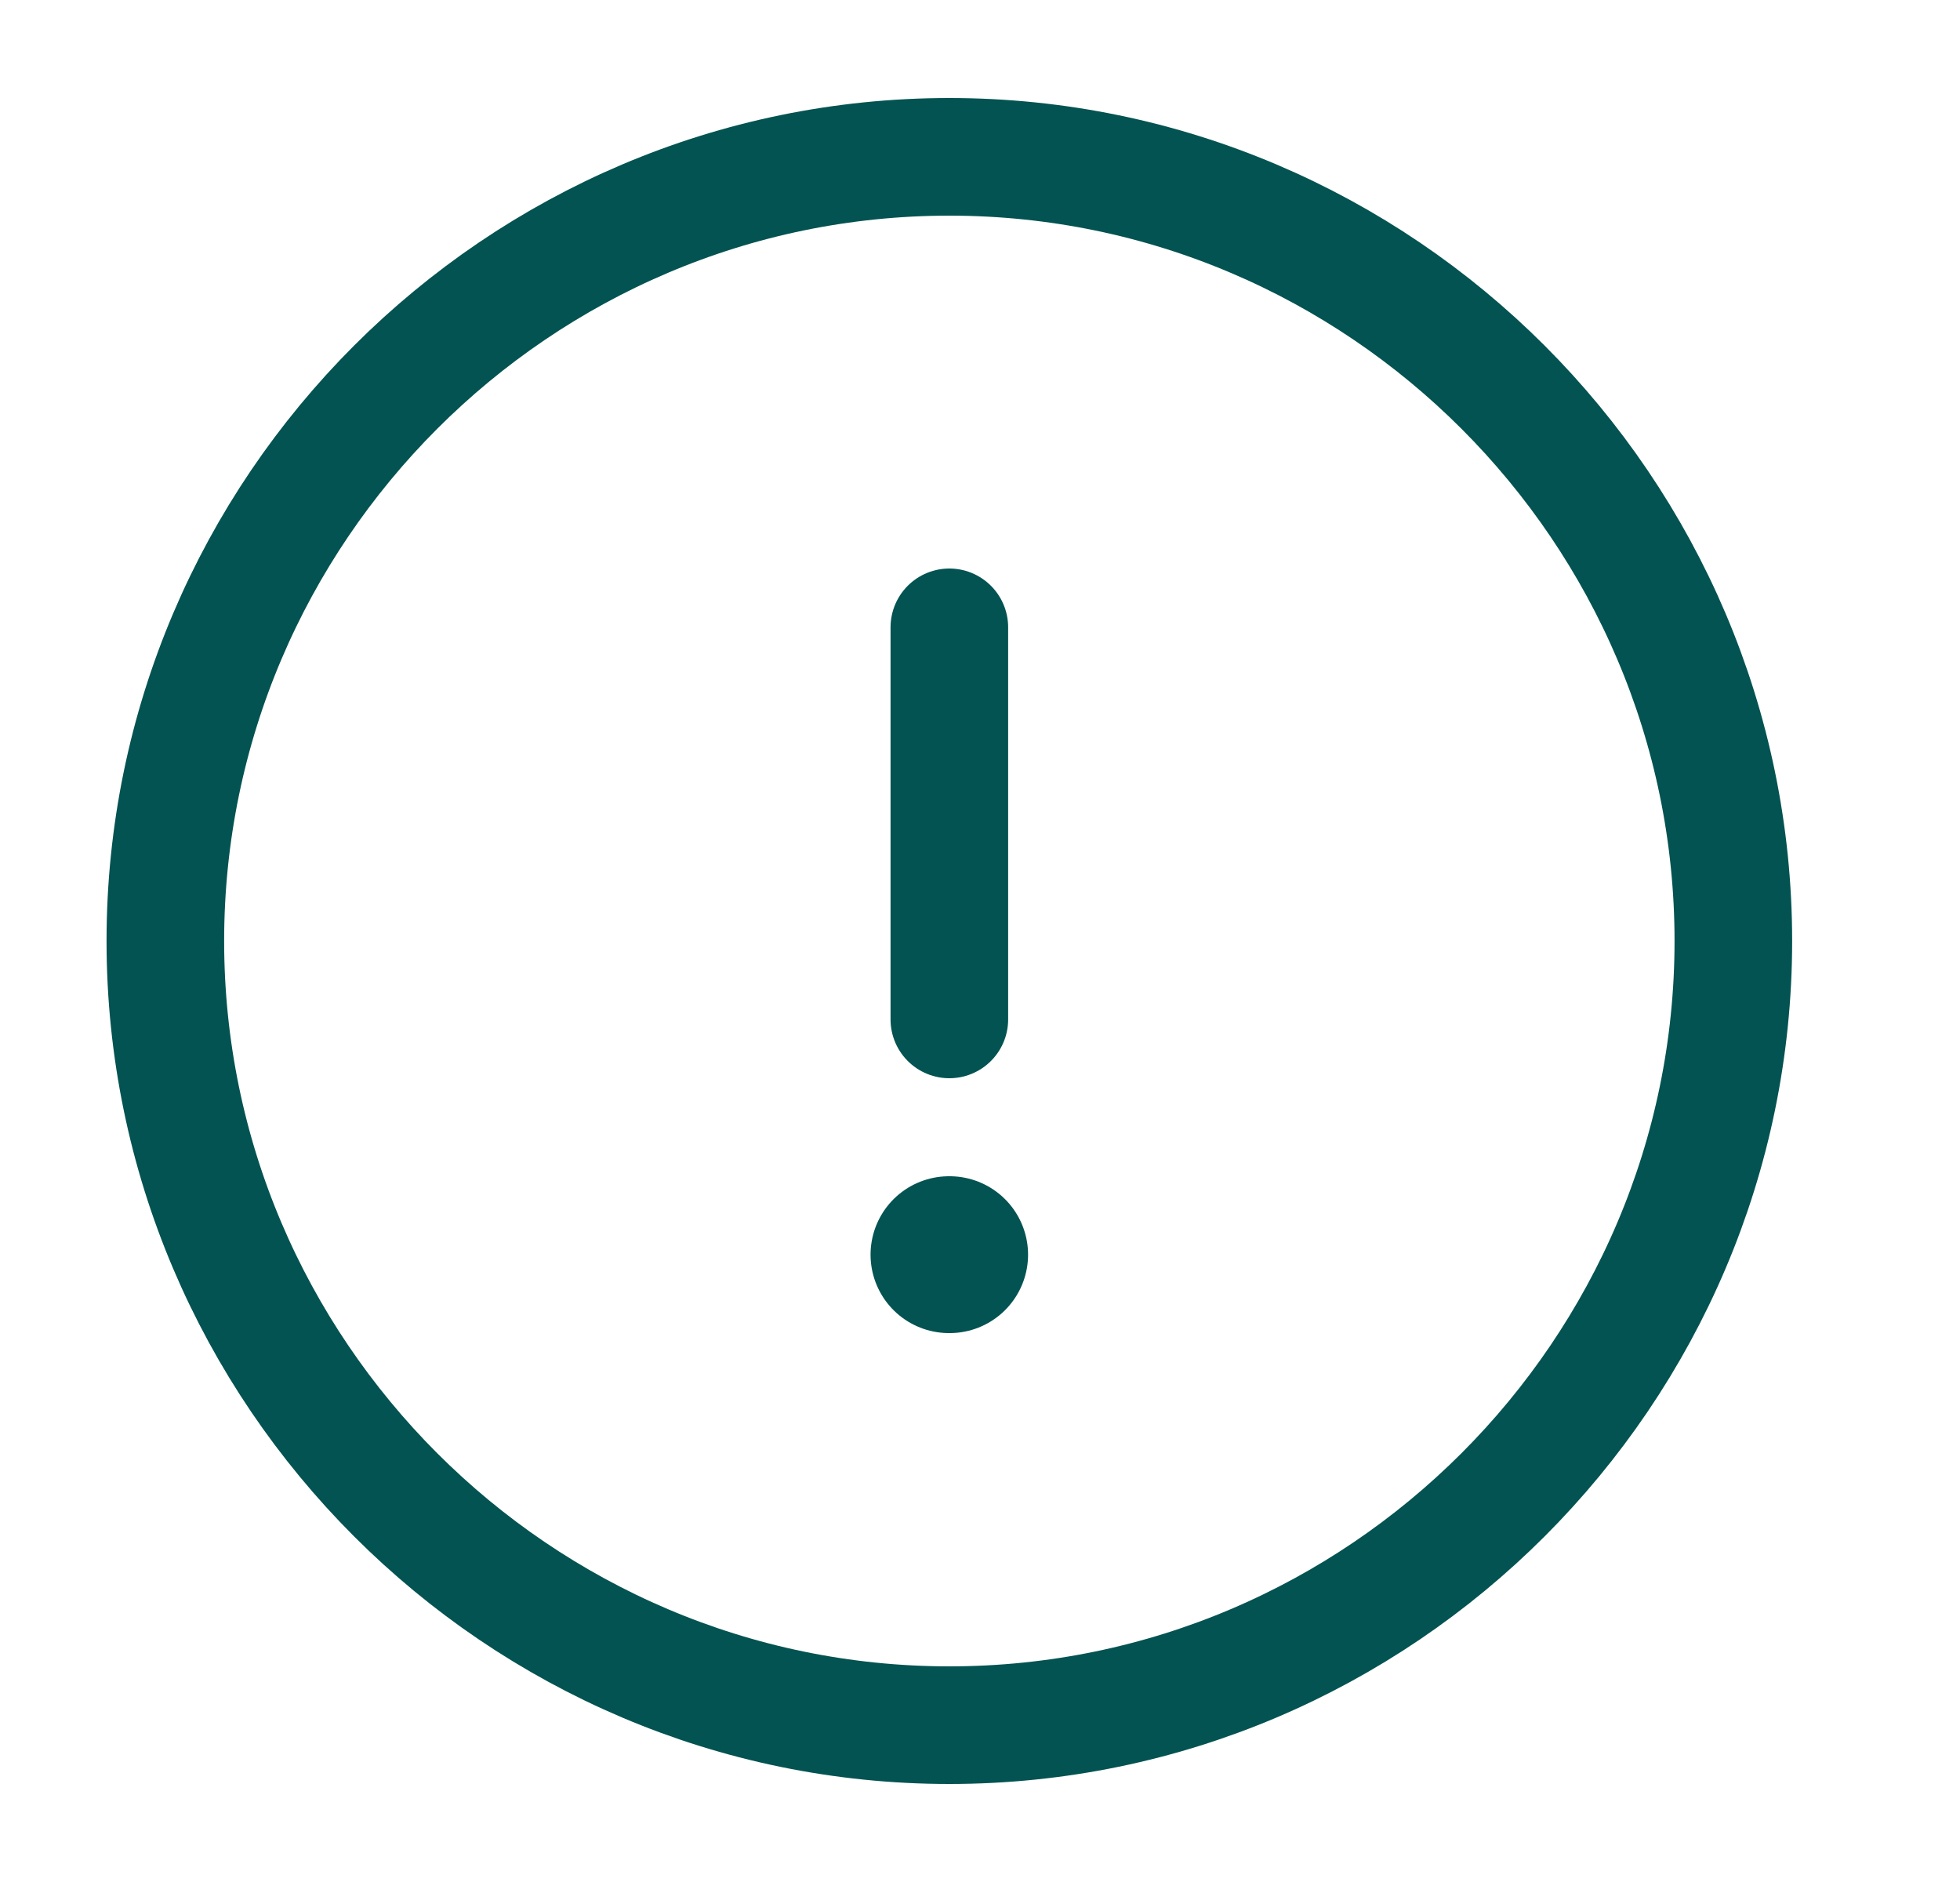 <svg width="25" height="24" viewBox="0 0 25 24" fill="none" xmlns="http://www.w3.org/2000/svg">
<path d="M12.109 22C17.609 22 22.109 17.5 22.109 12C22.109 6.5 17.609 2 12.109 2C6.609 2 2.109 6.5 2.109 12C2.109 17.5 6.609 22 12.109 22Z" stroke="#025351" stroke-width="1.5" stroke-linecap="round" stroke-linejoin="round"/>
<path d="M12.109 8V13" stroke="#025351" stroke-width="1.5" stroke-linecap="round" stroke-linejoin="round"/>
<path d="M12.104 16H12.113" stroke="#025351" stroke-width="2" stroke-linecap="round" stroke-linejoin="round"/>
</svg>
